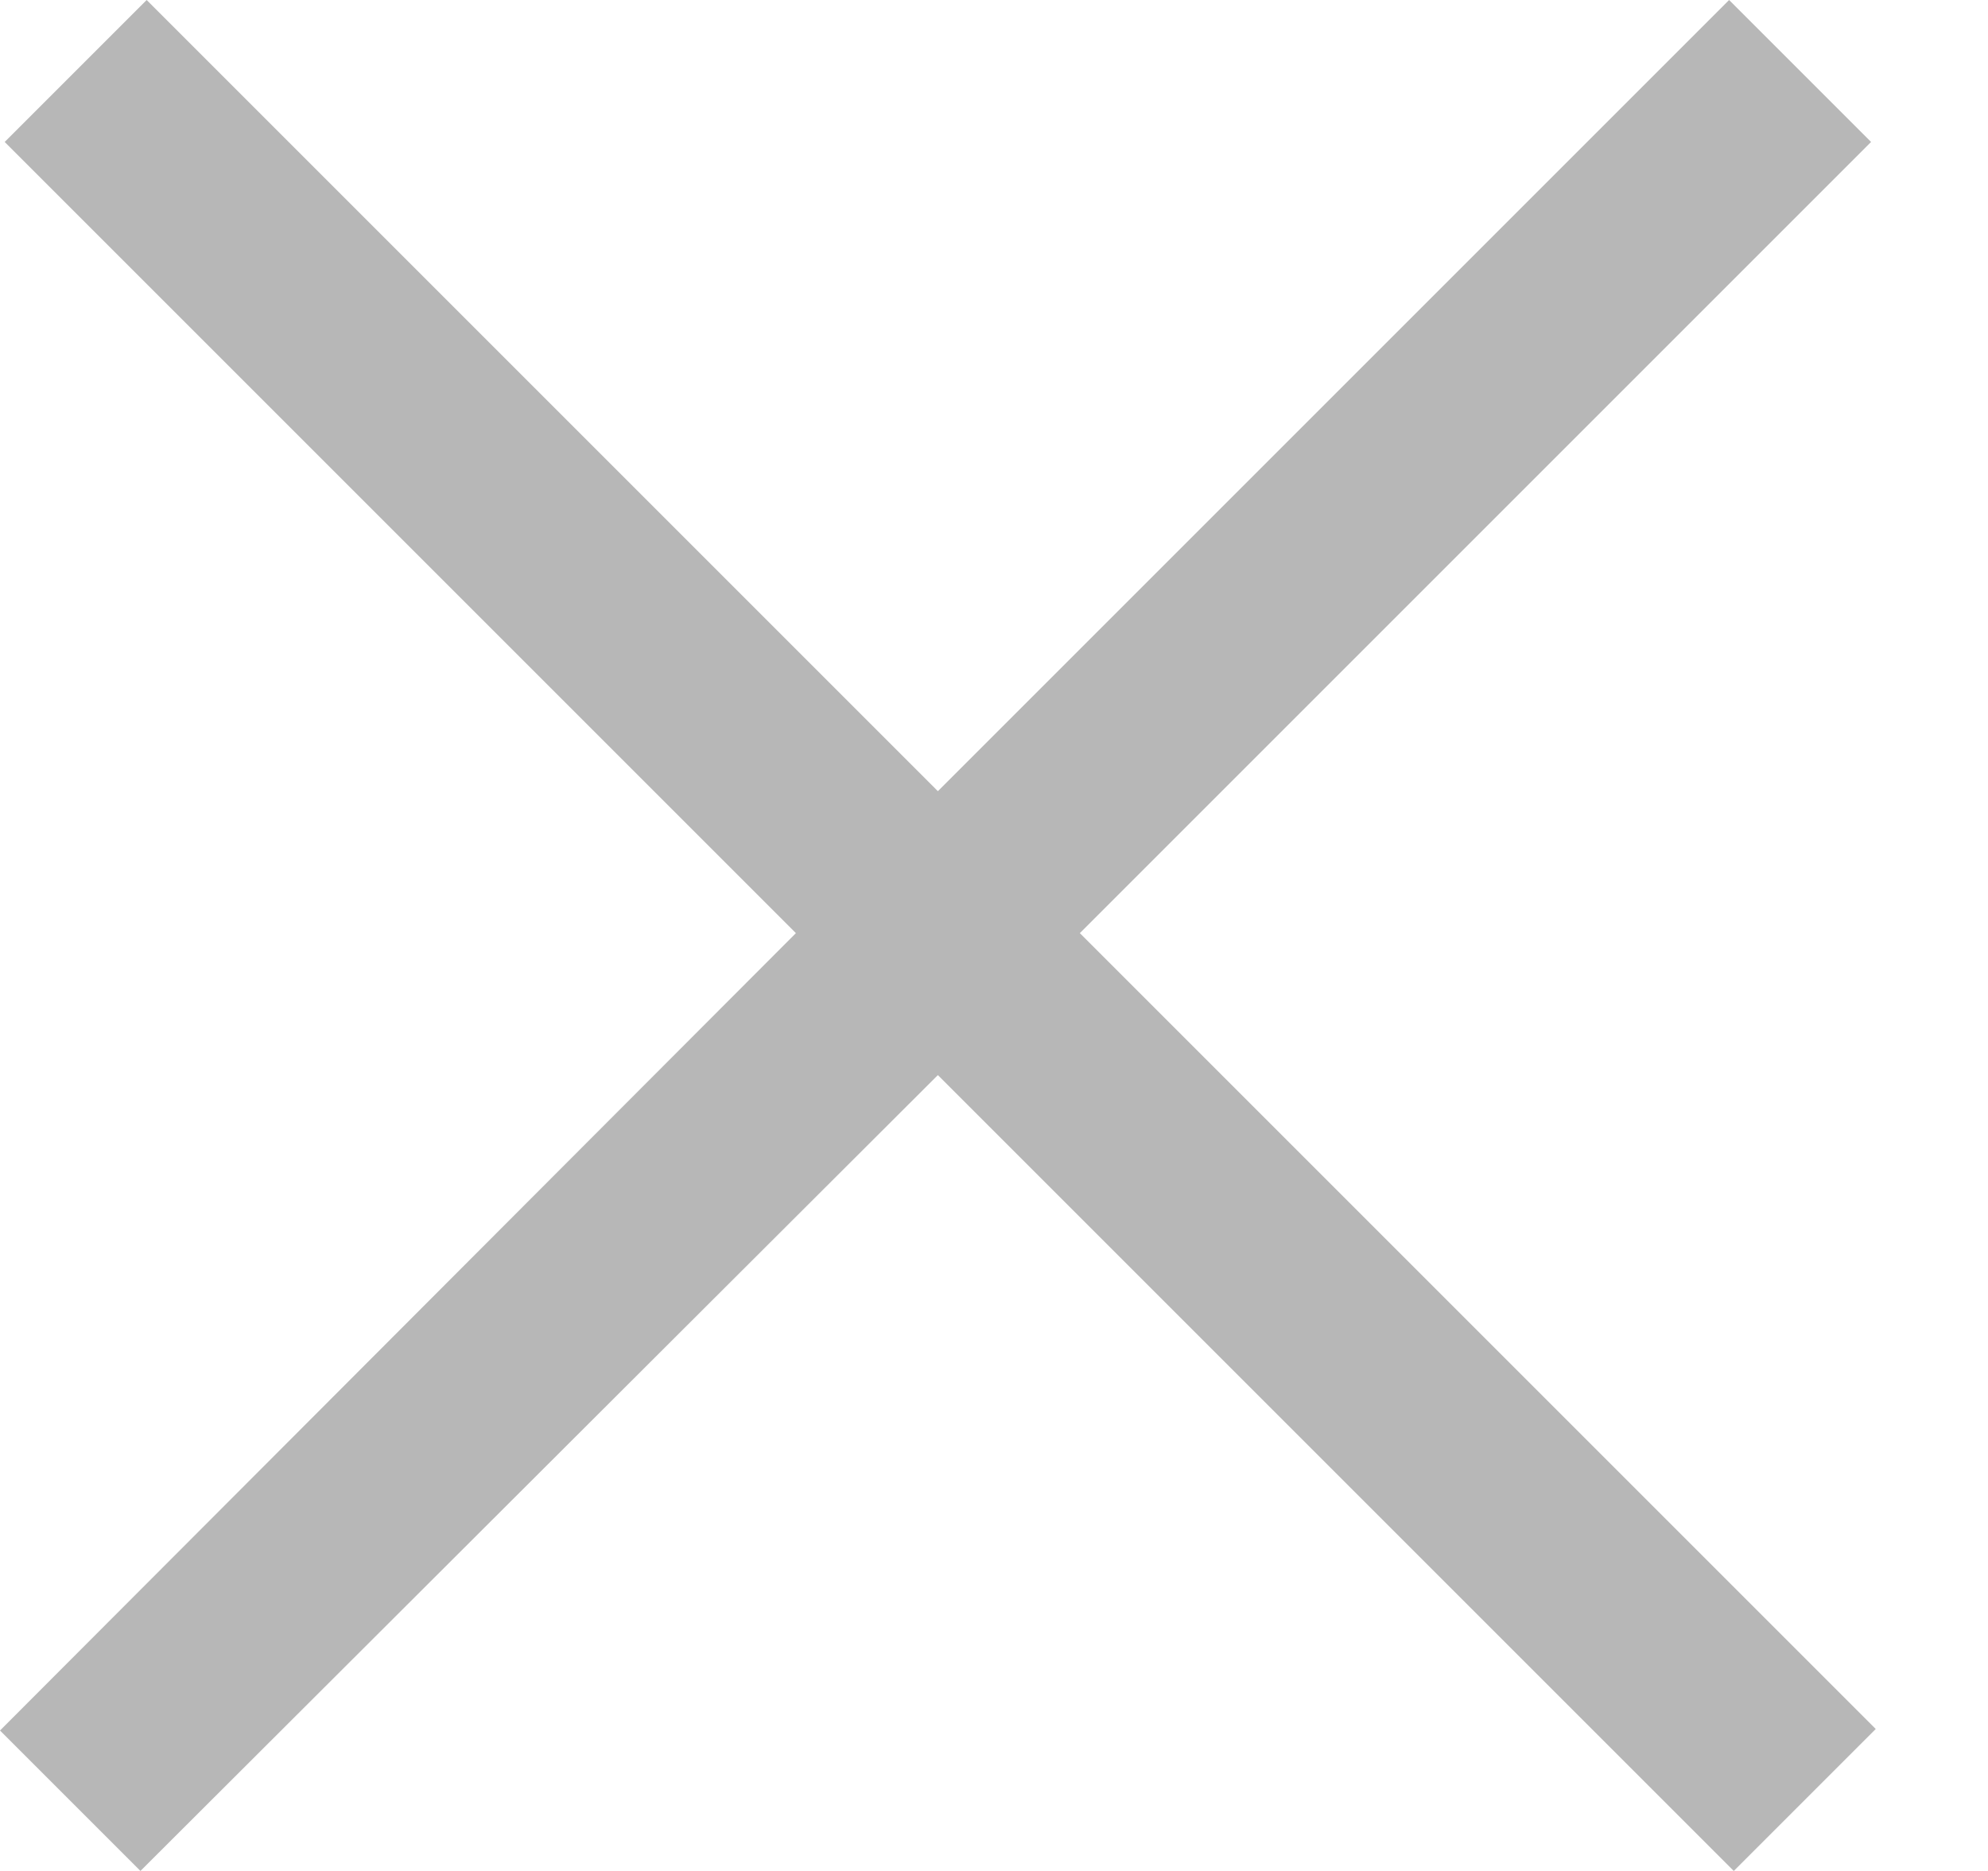 <svg width="17" height="16" viewBox="0 0 17 16" fill="none" xmlns="http://www.w3.org/2000/svg">
<path id="Vector" d="M1.254 0L0.04 1.214L6.806 7.98L0 14.799L1.201 16L8.02 9.194L14.826 16L16.04 14.786L9.234 7.98L16 1.214L14.786 0L8.02 6.766L1.254 0Z" fill="#B7B7B7"/>
</svg>
